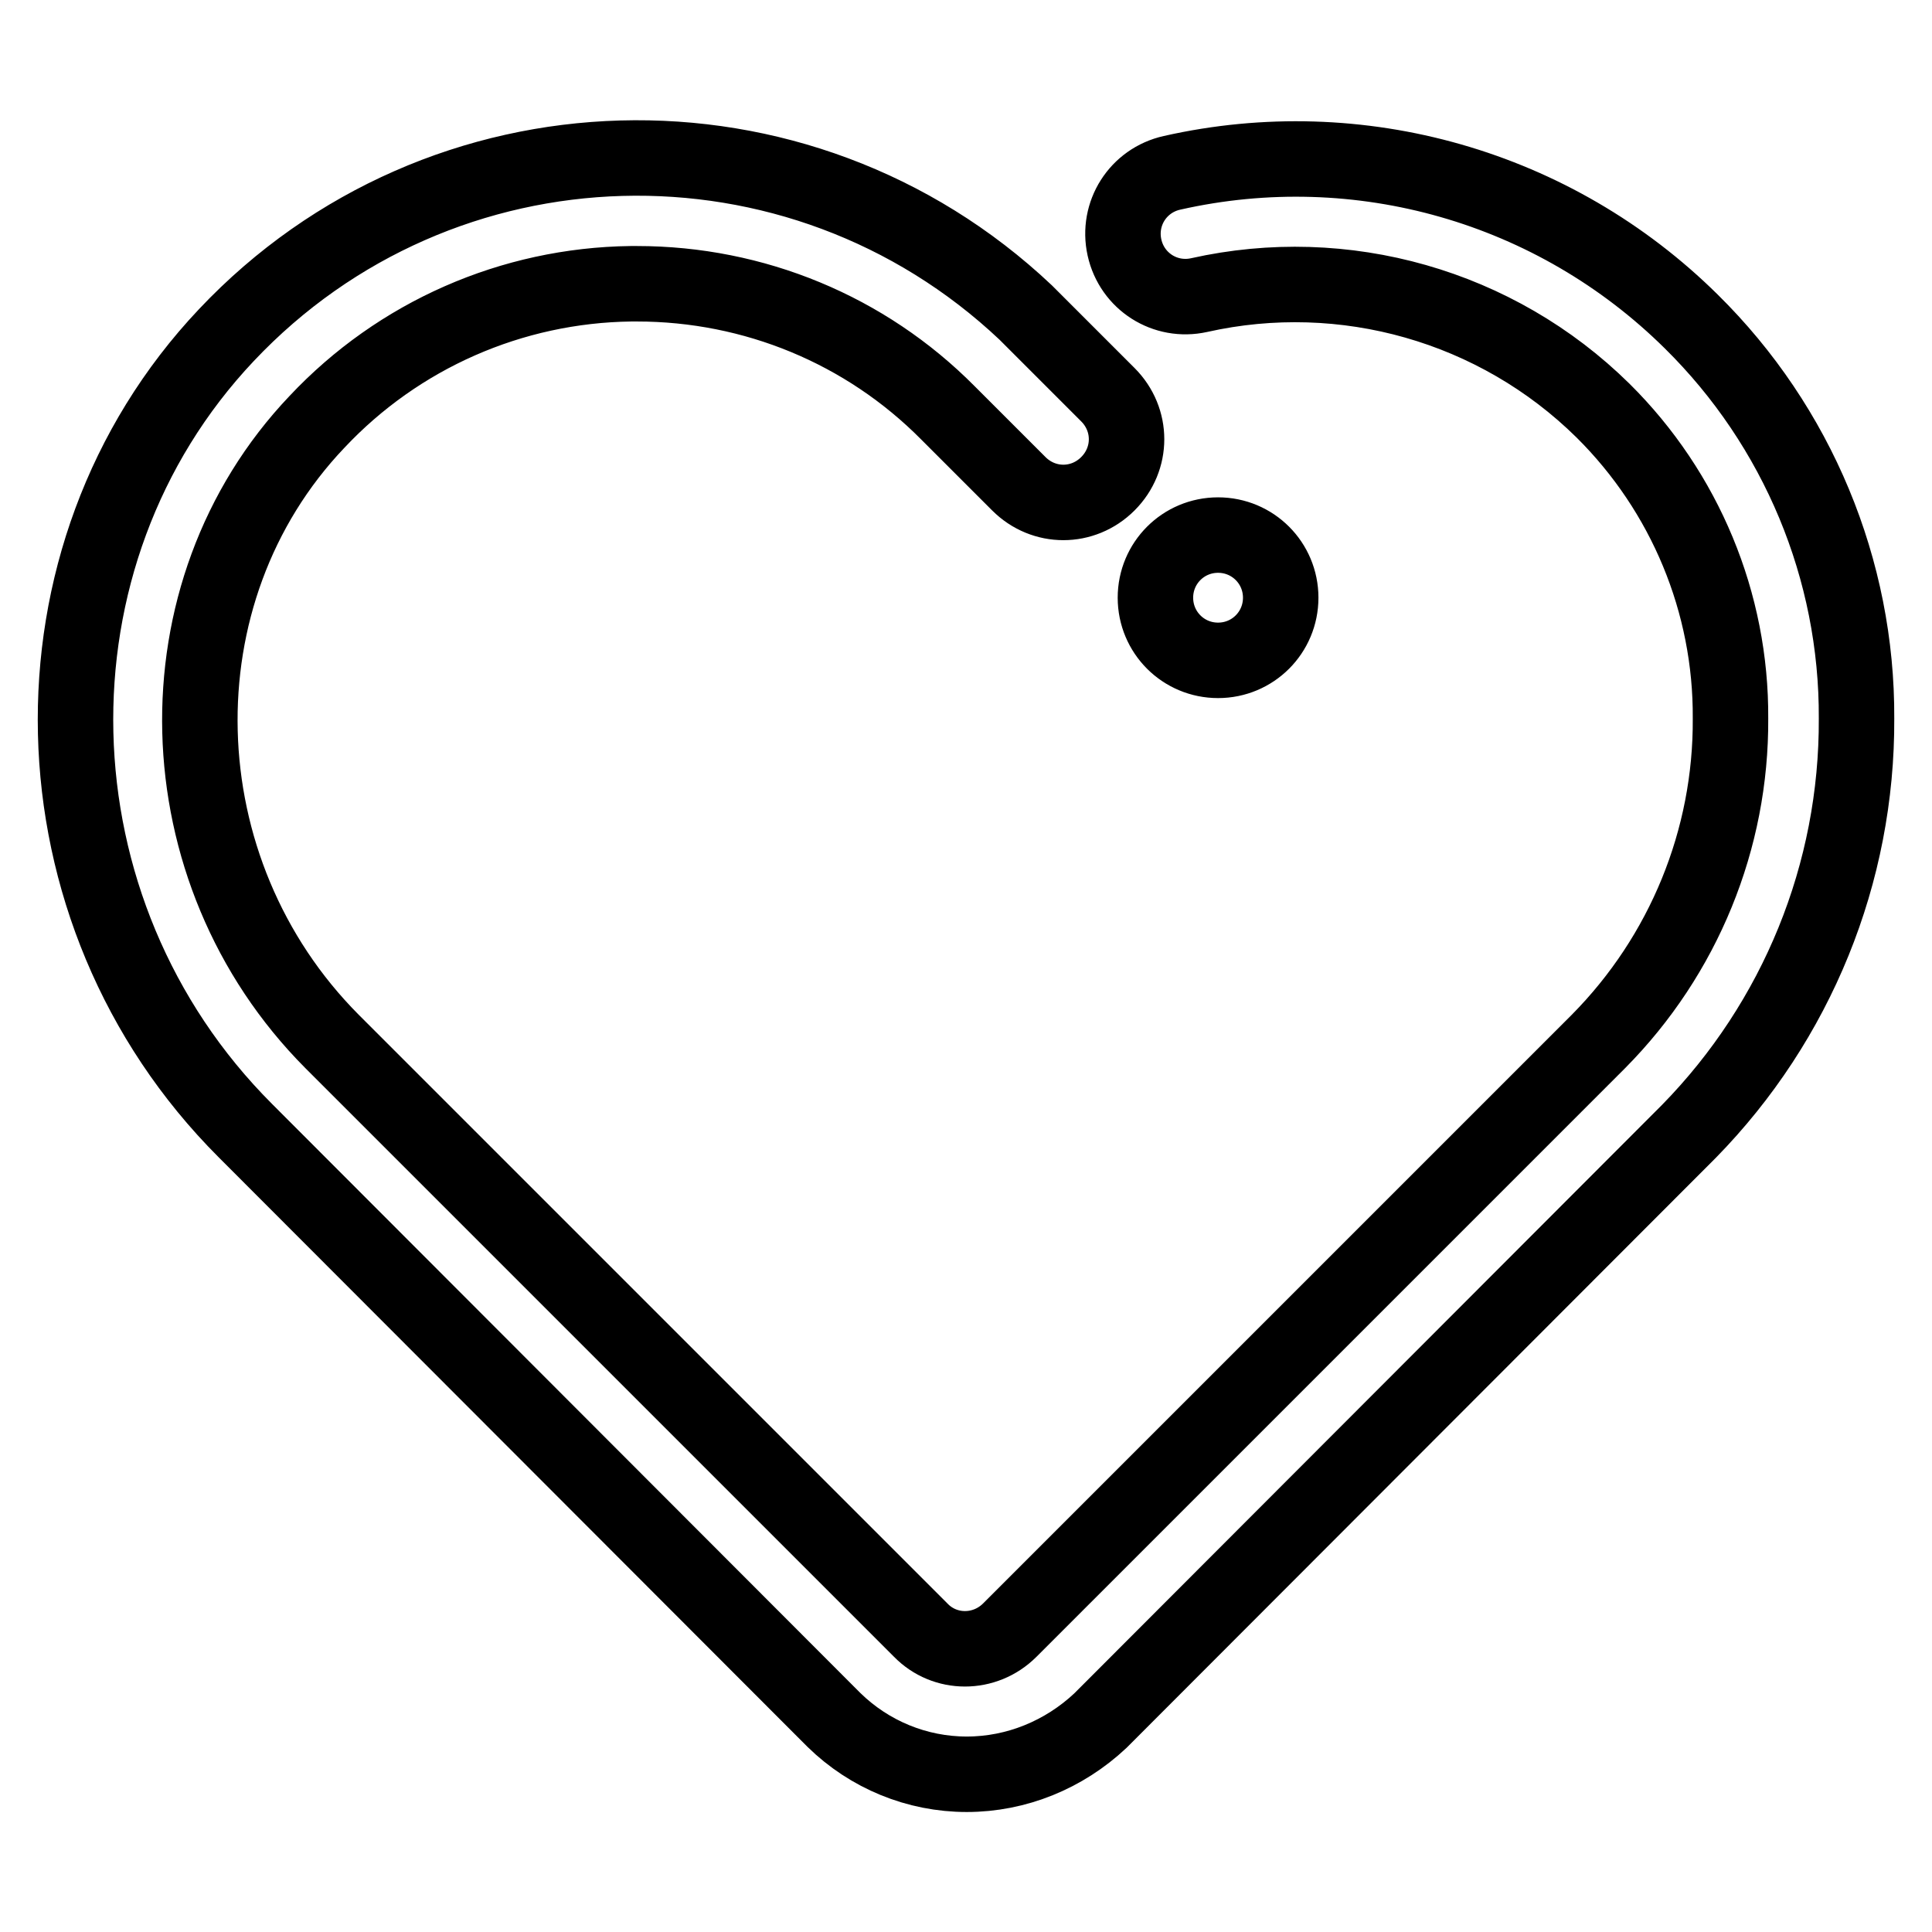 <?xml version="1.0" encoding="utf-8"?>
<!-- Svg Vector Icons : http://www.onlinewebfonts.com/icon -->
<!DOCTYPE svg PUBLIC "-//W3C//DTD SVG 1.1//EN" "http://www.w3.org/Graphics/SVG/1.1/DTD/svg11.dtd">
<svg version="1.1" xmlns="http://www.w3.org/2000/svg" xmlns:xlink="http://www.w3.org/1999/xlink" x="0px" y="0px" viewBox="0 0 256 256" enable-background="new 0 0 256 256" xml:space="preserve">
<g> <path stroke-width="10" fill-opacity="0" stroke="#000000"  d="M128.1,235.1c-6.6,0-12.9-2.6-17.6-7.2l-78-78.1C3.5,120.8,2.4,73.6,30,44.4c28.4-30.1,75.8-31.4,105.9-3 c0.5,0.5,1,1,1.5,1.5l9.4,9.4c3.3,3.3,3.3,8.5,0,11.8s-8.5,3.3-11.8,0l-9.4-9.4c-10.9-11-25.7-17.1-41.2-17.1h-0.8 C67.8,37.8,52.8,44.4,42,55.9C20.5,78.5,21.5,115.4,44,138l78,78c3.2,3.3,8.5,3.3,11.8,0c0,0,0,0,0,0l78-78 c11.3-11.4,17.6-26.8,17.5-42.8c0.1-15.3-6-30-16.9-40.8c-14.1-13.9-34.3-19.6-53.5-15.3c-4.5,1-8.9-1.8-9.9-6.3 c-1-4.5,1.8-8.9,6.3-9.9c24.8-5.6,50.7,1.8,68.8,19.7c14.1,13.9,22,32.9,21.9,52.6c0.1,20.5-7.9,40.1-22.2,54.7l-78,78.1 C141,232.5,134.7,235.1,128.1,235.1z M161.4,70.9c-4.6,0-8.3,3.7-8.3,8.3s3.7,8.3,8.3,8.3c4.6,0,8.3-3.7,8.3-8.3 S166,70.9,161.4,70.9z"/></g>
</svg>